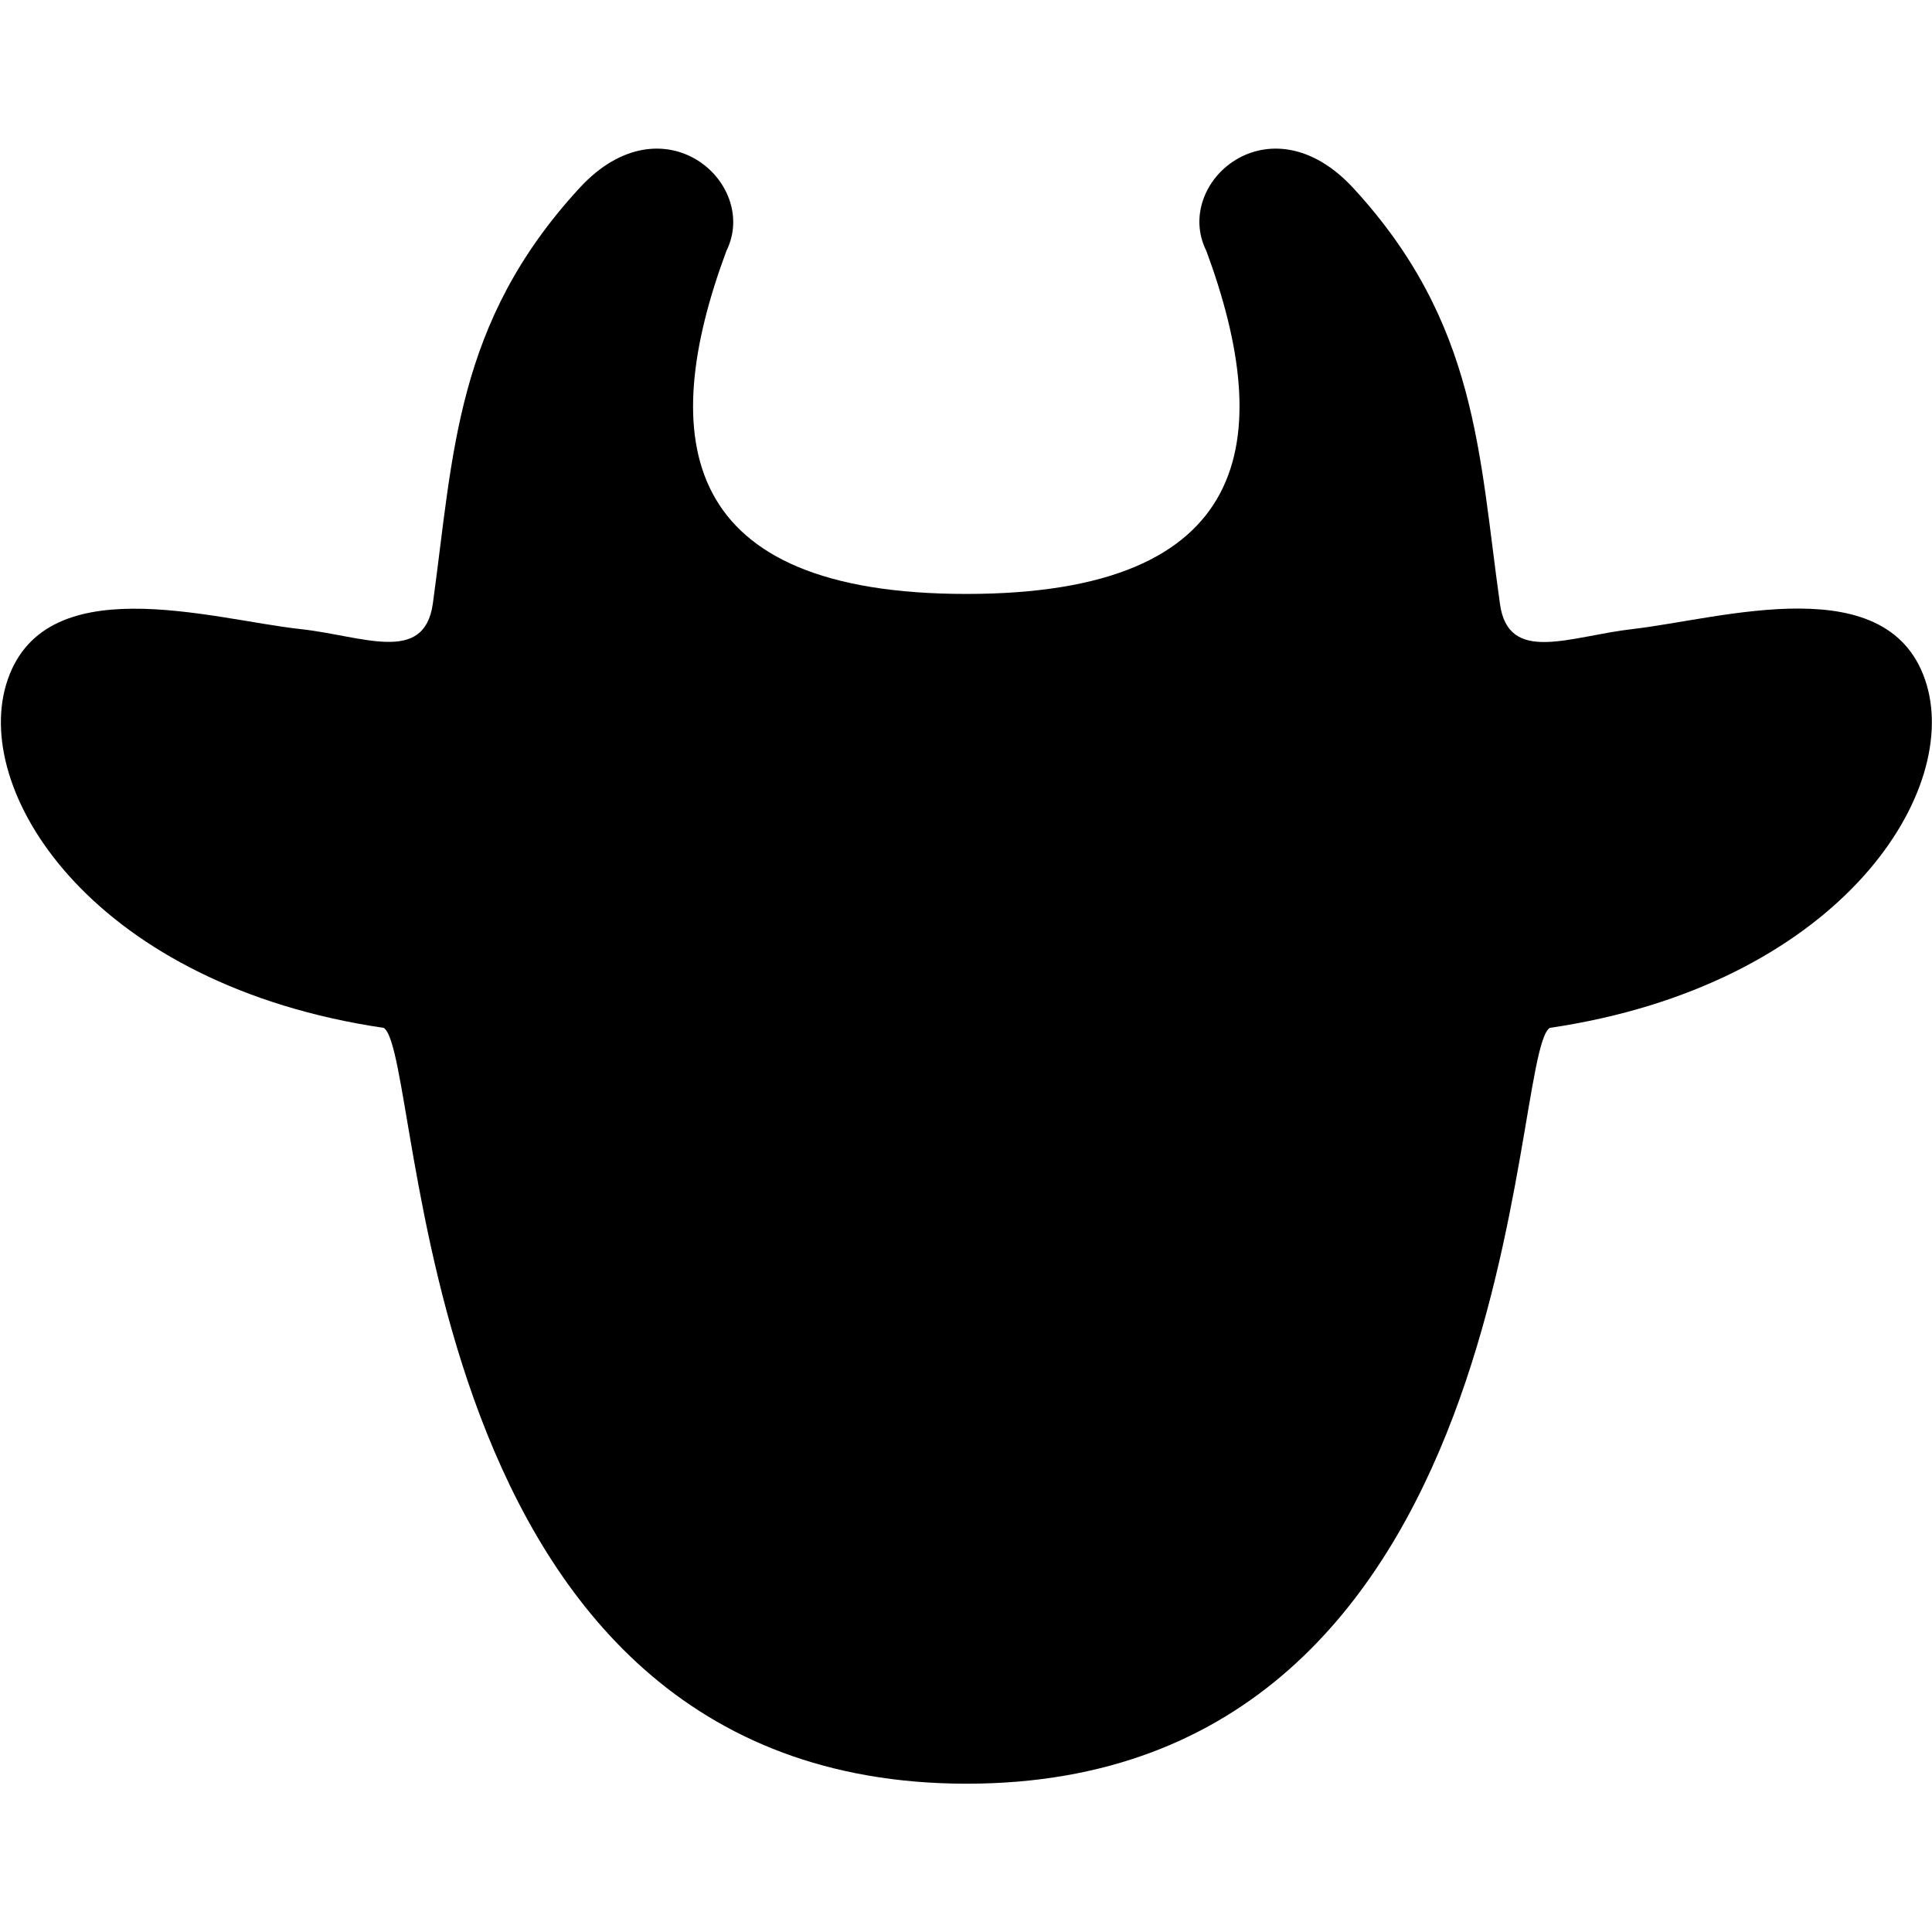 <?xml version="1.0" encoding="utf-8"?>
<!-- Generator: Adobe Illustrator 26.5.0, SVG Export Plug-In . SVG Version: 6.00 Build 0)  -->
<svg version="1.1" id="_x32_" xmlns="http://www.w3.org/2000/svg" xmlns:xlink="http://www.w3.org/1999/xlink" x="0px" y="0px"
	 viewBox="0 0 512 512" style="enable-background:new 0 0 512 512;" xml:space="preserve">
<g>
	<path d="M510.6,181.5c-9.3-31.5-54.3-17.5-77.9-14.8c-16.7,1.9-33,9.5-35.2-6.7c-5.6-39.7-5.9-74.4-38.9-110.2
		c-22.3-24.1-47.9-1.2-38.9,16.7c18.5,50.1,12.4,90.9-63.6,90.9s-82.2-40.8-63.6-90.9c8.9-17.9-16.7-40.8-38.9-16.7
		c-33,35.8-33.4,70.5-38.9,110.2c-2.3,16.2-18.5,8.5-35.2,6.7c-23.6-2.6-68.6-16.7-77.9,14.8c-8.7,29.6,24.1,79.7,100.1,90.9
		c11.1,7.4,5.6,200.3,154.5,200.3c148.9,0,143.4-192.9,154.5-200.3C486.5,261.2,519.3,211.1,510.6,181.5z"/>
</g>
</svg>
